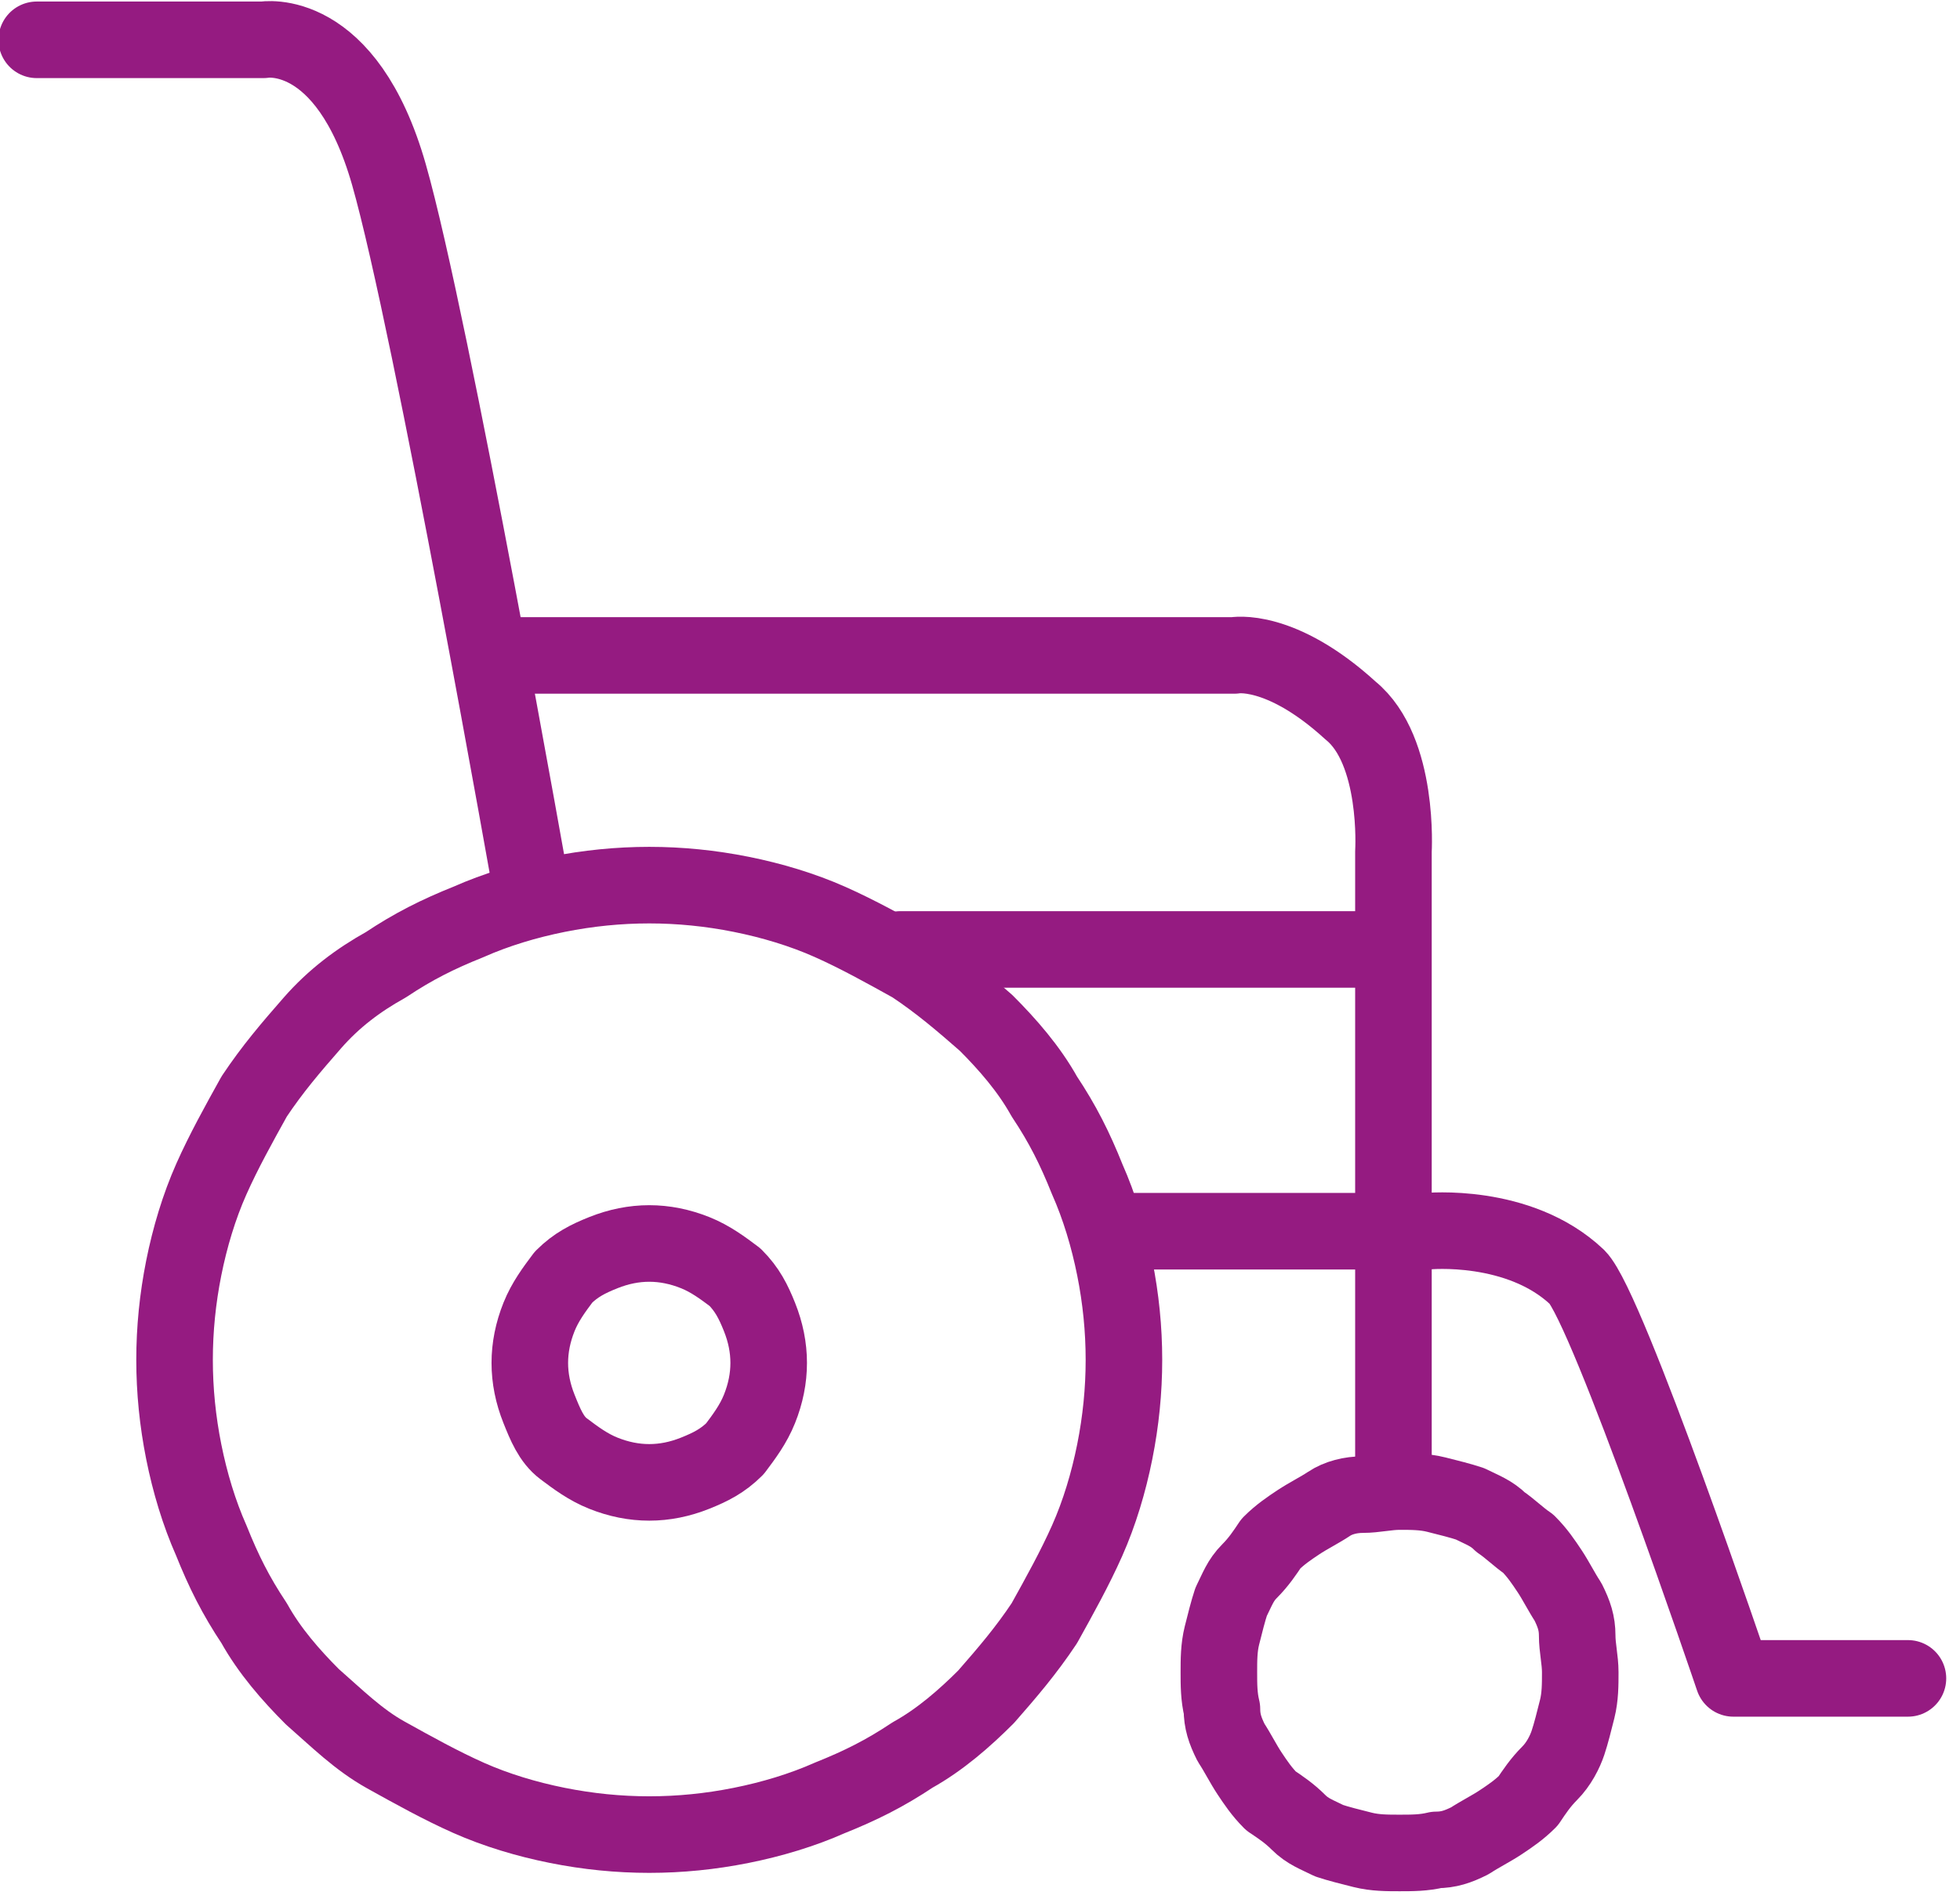 <?xml version="1.0" encoding="UTF-8"?> <!-- Generator: Adobe Illustrator 25.3.1, SVG Export Plug-In . SVG Version: 6.00 Build 0) --> <svg xmlns="http://www.w3.org/2000/svg" xmlns:xlink="http://www.w3.org/1999/xlink" version="1.1" id="Ebene_1" x="0px" y="0px" viewBox="0 0 64 62" style="enable-background:new 0 0 64 62;" xml:space="preserve"> <style type="text/css"> .st0{fill:none;stroke:#951B81;stroke-width:2.5;stroke-linecap:round;stroke-linejoin:round;} </style> <path class="st0" d="M21.2,28.9c1,0,2,0.1,3,0.3s2,0.5,2.9,0.9c0.9,0.4,1.8,0.9,2.7,1.4c0.9,0.6,1.6,1.2,2.4,1.9 c0.7,0.7,1.4,1.5,1.9,2.4c0.6,0.9,1,1.7,1.4,2.7c0.4,0.9,0.7,1.9,0.9,2.9c0.2,1,0.3,2,0.3,3c0,1-0.1,2-0.3,3c-0.2,1-0.5,2-0.9,2.9 c-0.4,0.9-0.9,1.8-1.4,2.7c-0.6,0.9-1.2,1.6-1.9,2.4c-0.7,0.7-1.5,1.4-2.4,1.9c-0.9,0.6-1.7,1-2.7,1.4c-0.9,0.4-1.9,0.7-2.9,0.9 s-2,0.3-3,0.3s-2-0.1-3-0.3s-2-0.5-2.9-0.9c-0.9-0.4-1.8-0.9-2.7-1.4s-1.6-1.2-2.4-1.9c-0.7-0.7-1.4-1.5-1.9-2.4 c-0.6-0.9-1-1.7-1.4-2.7c-0.4-0.9-0.7-1.9-0.9-2.9c-0.2-1-0.3-2-0.3-3s0.1-2,0.3-3c0.2-1,0.5-2,0.9-2.9c0.4-0.9,0.9-1.8,1.4-2.7 c0.6-0.9,1.2-1.6,1.9-2.4s1.5-1.4,2.4-1.9c0.9-0.6,1.7-1,2.7-1.4c0.9-0.4,1.9-0.7,2.9-0.9S20.2,28.9,21.2,28.9z"></path> <path class="st0" d="M21.2,40.6c0.5,0,1,0.1,1.5,0.3s0.9,0.5,1.3,0.8c0.4,0.4,0.6,0.8,0.8,1.3s0.3,1,0.3,1.5s-0.1,1-0.3,1.5 c-0.2,0.5-0.5,0.9-0.8,1.3c-0.4,0.4-0.8,0.6-1.3,0.8c-0.5,0.2-1,0.3-1.5,0.3c-0.5,0-1-0.1-1.5-0.3c-0.5-0.2-0.9-0.5-1.3-0.8 s-0.6-0.8-0.8-1.3c-0.2-0.5-0.3-1-0.3-1.5s0.1-1,0.3-1.5s0.5-0.9,0.8-1.3c0.4-0.4,0.8-0.6,1.3-0.8C20.2,40.7,20.7,40.6,21.2,40.6z"></path> <path class="st0" d="M1.2,1.3h7.4c0,0,2.7-0.5,4.1,4.4c1.4,4.9,4.7,23.6,4.7,23.6"></path> <path class="st0" d="M45.7,48.7c0.4,0,0.8,0,1.2,0.1s0.8,0.2,1.1,0.3c0.4,0.2,0.7,0.3,1,0.6c0.3,0.2,0.6,0.5,0.9,0.7 c0.3,0.3,0.5,0.6,0.7,0.9s0.4,0.7,0.6,1c0.2,0.4,0.3,0.7,0.3,1.1s0.1,0.8,0.1,1.2c0,0.4,0,0.8-0.1,1.2s-0.2,0.8-0.3,1.1 s-0.3,0.7-0.6,1s-0.5,0.6-0.7,0.9c-0.3,0.3-0.6,0.5-0.9,0.7s-0.7,0.4-1,0.6c-0.4,0.2-0.7,0.3-1.1,0.3c-0.4,0.1-0.8,0.1-1.2,0.1 c-0.4,0-0.8,0-1.2-0.1c-0.4-0.1-0.8-0.2-1.1-0.3c-0.4-0.2-0.7-0.3-1-0.6s-0.6-0.5-0.9-0.7c-0.3-0.3-0.5-0.6-0.7-0.9s-0.4-0.7-0.6-1 c-0.2-0.4-0.3-0.7-0.3-1.1c-0.1-0.4-0.1-0.8-0.1-1.2s0-0.8,0.1-1.2c0.1-0.4,0.2-0.8,0.3-1.1c0.2-0.4,0.3-0.7,0.6-1s0.5-0.6,0.7-0.9 c0.3-0.3,0.6-0.5,0.9-0.7c0.3-0.2,0.7-0.4,1-0.6s0.7-0.3,1.1-0.3S45.3,48.7,45.7,48.7z"></path> <path class="st0" d="M45.5,48.6V27.8c0,0,0.2-3.3-1.4-4.6c-2.3-2.1-3.8-1.8-3.8-1.8H16"></path> <path class="st0" d="M36.4,40.2h10.2c0,0,3-0.3,4.9,1.5c1,1,5.1,13.1,5.1,13.1h5.7"></path> <line class="st0" x1="29.4" y1="31" x2="45.3" y2="31"></line> </svg> 